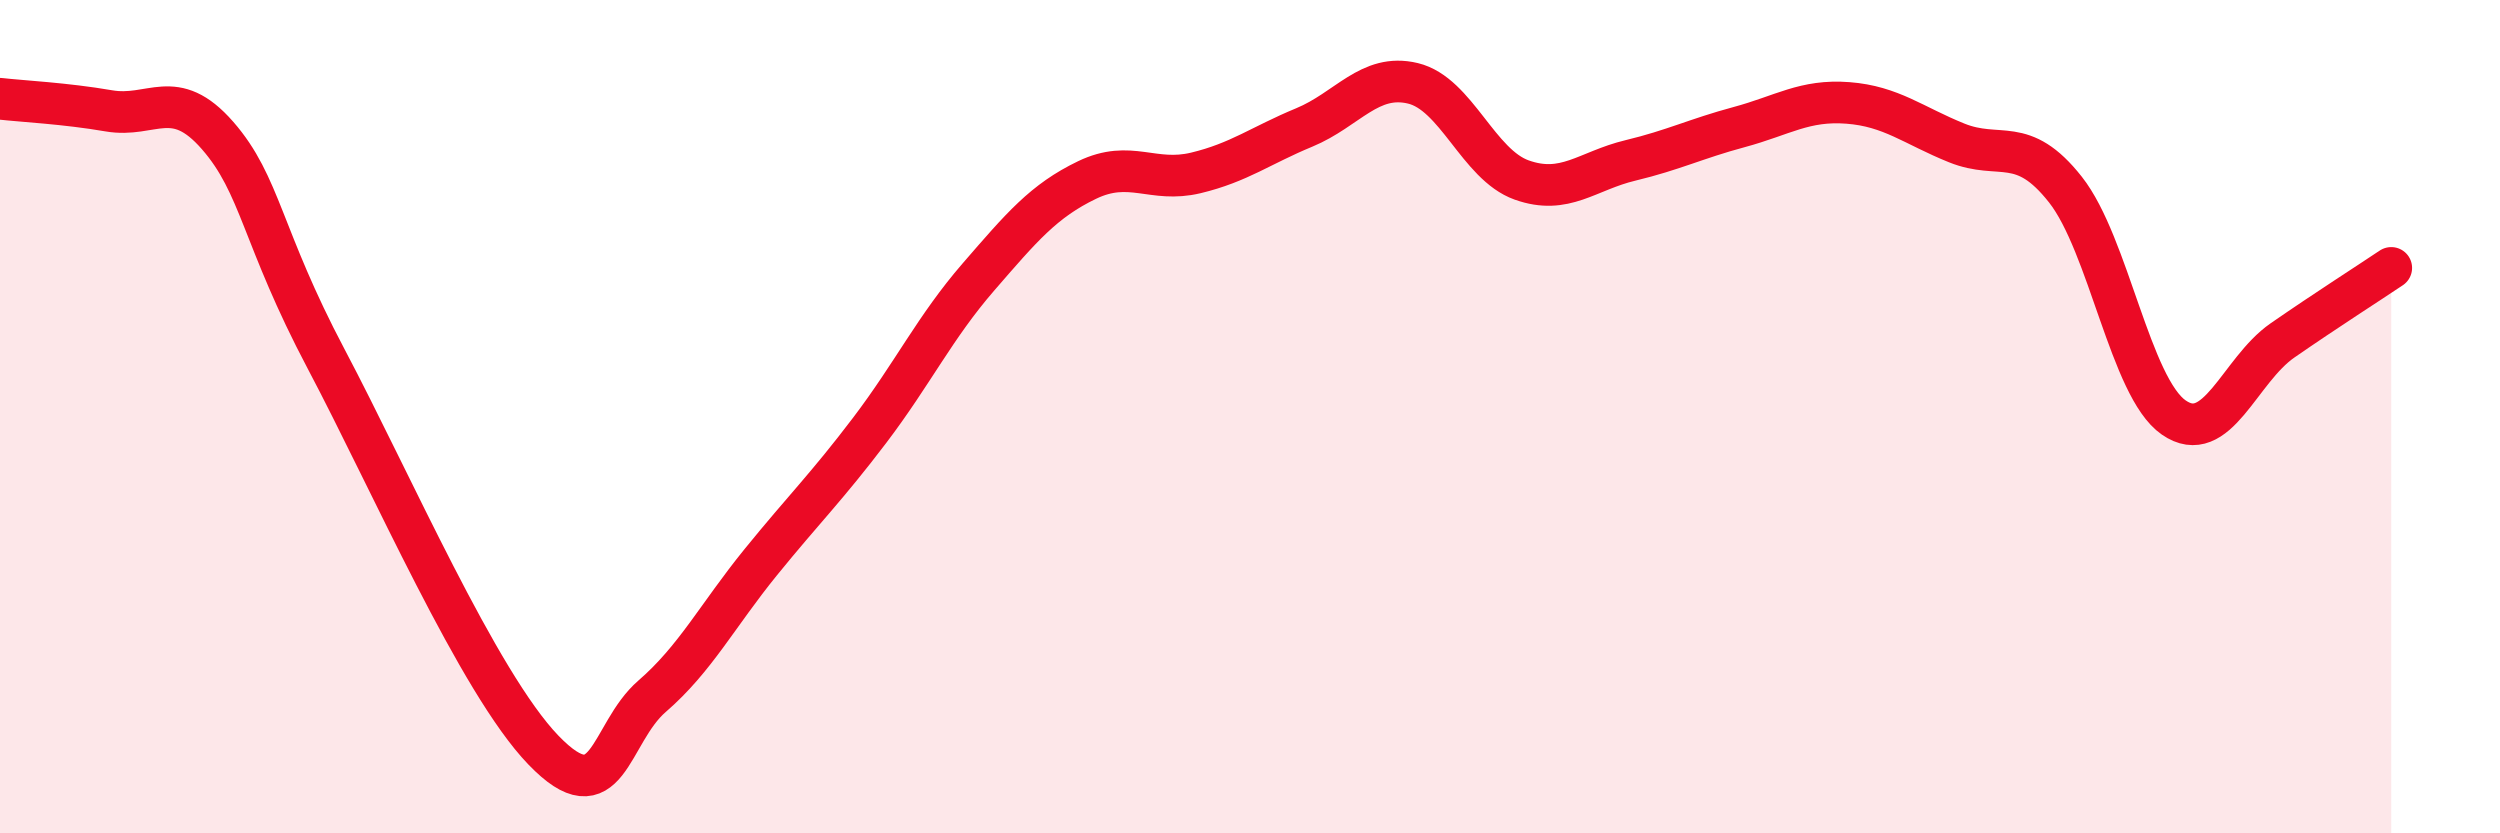 
    <svg width="60" height="20" viewBox="0 0 60 20" xmlns="http://www.w3.org/2000/svg">
      <path
        d="M 0,2.37 C 0.52,2.43 1.57,2.48 2.61,2.66 C 3.65,2.84 4.18,2.06 5.22,3.25 C 6.26,4.44 6.27,5.67 7.83,8.62 C 9.39,11.57 11.48,16.38 13.04,18 C 14.6,19.62 14.61,17.61 15.65,16.71 C 16.69,15.81 17.22,14.77 18.26,13.49 C 19.3,12.21 19.83,11.7 20.87,10.33 C 21.91,8.96 22.44,7.85 23.48,6.65 C 24.52,5.45 25.05,4.82 26.09,4.32 C 27.13,3.82 27.66,4.4 28.7,4.15 C 29.74,3.9 30.26,3.49 31.3,3.06 C 32.34,2.63 32.87,1.75 33.91,2 C 34.95,2.25 35.48,3.95 36.52,4.32 C 37.56,4.69 38.09,4.1 39.13,3.85 C 40.17,3.6 40.7,3.33 41.74,3.05 C 42.78,2.77 43.31,2.39 44.35,2.47 C 45.39,2.55 45.92,3.01 46.96,3.43 C 48,3.85 48.53,3.23 49.57,4.55 C 50.61,5.87 51.13,9.3 52.17,10.02 C 53.21,10.74 53.74,8.89 54.78,8.17 C 55.82,7.45 56.87,6.78 57.39,6.43L57.39 20L0 20Z"
        fill="#EB0A25"
        opacity="0.1"
        stroke-linecap="round"
        stroke-linejoin="round"
      />
      <path
        d="M 0,2.37 C 0.52,2.43 1.57,2.48 2.61,2.66 C 3.65,2.84 4.18,2.06 5.22,3.25 C 6.26,4.44 6.27,5.67 7.83,8.62 C 9.39,11.57 11.48,16.38 13.04,18 C 14.6,19.62 14.61,17.61 15.65,16.71 C 16.69,15.81 17.22,14.77 18.26,13.49 C 19.3,12.21 19.83,11.7 20.87,10.33 C 21.91,8.96 22.44,7.85 23.48,6.65 C 24.52,5.45 25.05,4.82 26.09,4.32 C 27.13,3.82 27.66,4.4 28.7,4.15 C 29.74,3.9 30.26,3.49 31.3,3.06 C 32.34,2.63 32.87,1.75 33.91,2 C 34.95,2.25 35.48,3.95 36.52,4.32 C 37.56,4.69 38.09,4.1 39.13,3.85 C 40.17,3.6 40.7,3.33 41.74,3.05 C 42.78,2.77 43.31,2.39 44.35,2.47 C 45.39,2.55 45.92,3.01 46.96,3.43 C 48,3.85 48.53,3.23 49.57,4.55 C 50.61,5.87 51.13,9.3 52.17,10.02 C 53.21,10.74 53.74,8.89 54.78,8.17 C 55.82,7.45 56.87,6.78 57.39,6.43"
        stroke="#EB0A25"
        stroke-width="1"
        fill="none"
        stroke-linecap="round"
        stroke-linejoin="round"
      />
    </svg>
  